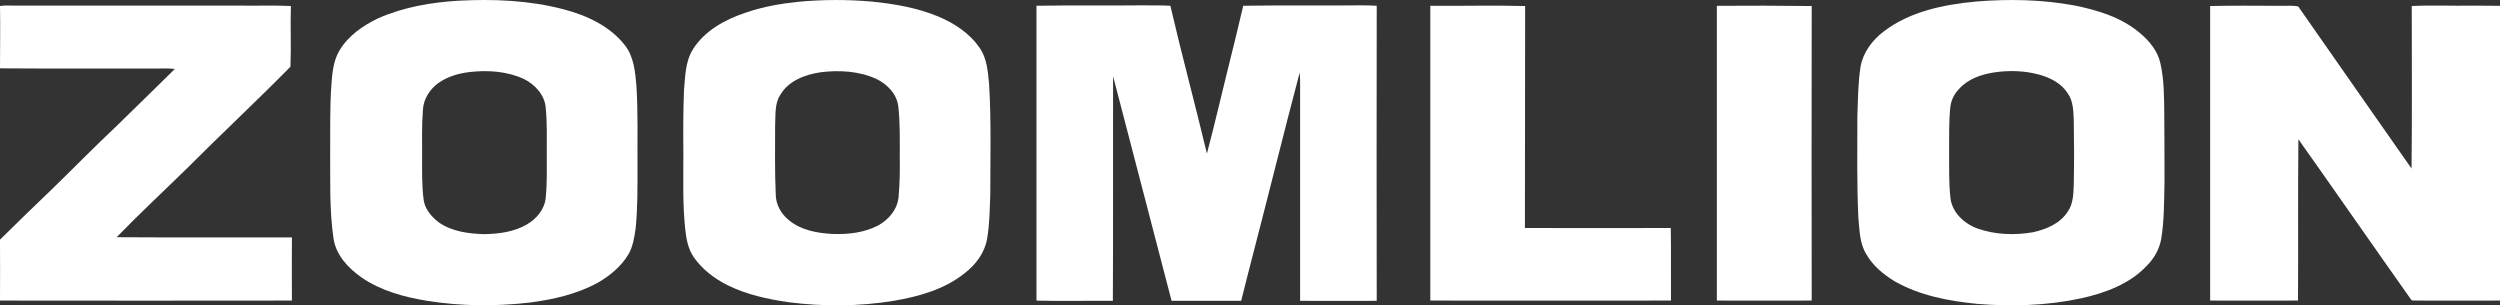 <svg width="131" height="16" viewBox="0 0 131 16" fill="none" xmlns="http://www.w3.org/2000/svg">
<rect x="0" y="0" width="131" height="16" fill="#333333" stroke="none"/>
<path fill-rule="evenodd" clip-rule="evenodd" d="M24.027 0.037C25.87 -0.06 27.735 0.015 29.535 0.488C30.753 0.81 31.971 1.369 32.758 2.389C33.221 2.99 33.286 3.785 33.351 4.526C33.437 5.933 33.394 7.34 33.405 8.747C33.405 9.821 33.416 10.895 33.308 11.958C33.243 12.43 33.168 12.924 32.92 13.343C32.542 13.966 31.96 14.449 31.324 14.815C30.225 15.416 28.985 15.695 27.746 15.856C25.956 16.06 24.145 16.049 22.367 15.76C21.17 15.566 19.952 15.233 18.939 14.535C18.238 14.041 17.592 13.354 17.473 12.473C17.258 10.98 17.311 9.466 17.301 7.963C17.311 6.792 17.279 5.621 17.365 4.451C17.408 3.849 17.462 3.205 17.775 2.668C18.238 1.873 19.025 1.336 19.834 0.95C21.16 0.37 22.593 0.123 24.027 0.037ZM24.62 3.774C24.038 3.839 23.456 4.01 22.981 4.343C22.529 4.666 22.194 5.181 22.162 5.74C22.097 6.545 22.119 7.361 22.119 8.177C22.119 8.951 22.097 9.735 22.205 10.508C22.281 10.98 22.615 11.356 22.981 11.646C23.671 12.13 24.544 12.248 25.374 12.269C26.14 12.258 26.937 12.151 27.605 11.764C28.123 11.464 28.554 10.948 28.597 10.336C28.673 9.574 28.651 8.8 28.651 8.027C28.651 7.243 28.673 6.459 28.597 5.664C28.554 4.977 28.026 4.419 27.433 4.129C26.56 3.731 25.558 3.667 24.62 3.774Z" fill="white"/>
<path fill-rule="evenodd" clip-rule="evenodd" d="M41.867 0.091C43.128 -0.027 44.389 -0.027 45.65 0.08C46.847 0.198 48.043 0.402 49.164 0.864C50.005 1.218 50.813 1.745 51.331 2.507C51.719 3.055 51.762 3.742 51.827 4.386C51.945 6.309 51.891 8.253 51.891 10.186C51.859 10.97 51.859 11.765 51.719 12.538C51.59 13.257 51.126 13.87 50.555 14.31C49.509 15.158 48.162 15.534 46.847 15.76C45.025 16.061 43.149 16.071 41.317 15.835C40.217 15.674 39.118 15.438 38.126 14.944C37.436 14.6 36.8 14.117 36.358 13.483C36.057 13.053 35.96 12.516 35.906 12.012C35.766 10.691 35.809 9.359 35.809 8.038C35.798 6.943 35.798 5.836 35.841 4.741C35.906 4.021 35.906 3.237 36.304 2.593C36.919 1.605 38.008 1.014 39.086 0.66C39.98 0.348 40.929 0.187 41.867 0.091ZM43.009 3.785C42.201 3.903 41.328 4.225 40.897 4.956C40.573 5.439 40.649 6.051 40.616 6.599C40.616 7.791 40.595 8.994 40.649 10.186C40.649 10.712 40.929 11.206 41.328 11.528C41.964 12.065 42.815 12.216 43.624 12.259C44.443 12.291 45.294 12.194 46.027 11.808C46.566 11.507 47.019 10.981 47.084 10.336C47.148 9.649 47.159 8.951 47.148 8.253C47.148 7.372 47.17 6.481 47.073 5.6C47.008 4.934 46.491 4.408 45.909 4.129C45.003 3.721 43.979 3.667 43.009 3.785Z" fill="white"/>
<path fill-rule="evenodd" clip-rule="evenodd" d="M103.545 0.08C105.259 -0.06 106.995 -0.027 108.687 0.284C109.916 0.531 111.166 0.907 112.136 1.734C112.621 2.142 113.063 2.668 113.204 3.313C113.408 4.204 113.398 5.117 113.408 6.03C113.419 7.2 113.419 8.371 113.419 9.542C113.398 10.54 113.408 11.539 113.247 12.527C113.15 13.053 112.88 13.537 112.503 13.913C111.608 14.879 110.315 15.352 109.054 15.631C107.264 16.017 105.41 16.071 103.589 15.921C102.112 15.771 100.603 15.491 99.298 14.75C98.695 14.385 98.134 13.923 97.789 13.311C97.444 12.753 97.444 12.076 97.38 11.443C97.293 9.66 97.326 7.877 97.326 6.105C97.358 5.224 97.358 4.333 97.498 3.463C97.638 2.733 98.113 2.099 98.695 1.659C100.074 0.595 101.853 0.241 103.545 0.08ZM104.483 3.796C103.804 3.903 103.114 4.14 102.651 4.666C102.403 4.913 102.241 5.246 102.198 5.6C102.112 6.384 102.144 7.168 102.133 7.963C102.144 8.747 102.112 9.542 102.198 10.325C102.263 11.12 102.92 11.722 103.632 11.979C104.559 12.302 105.561 12.334 106.51 12.173C107.221 12.022 107.965 11.711 108.364 11.067C108.644 10.659 108.644 10.143 108.666 9.67C108.687 8.553 108.687 7.437 108.666 6.309C108.644 5.836 108.644 5.321 108.364 4.913C108.04 4.387 107.458 4.075 106.865 3.914C106.089 3.699 105.27 3.678 104.483 3.796Z" fill="white"/>
<path d="M0 0.316C0.248 0.273 0.496 0.295 0.744 0.295C4.739 0.295 8.738 0.295 12.741 0.295C13.571 0.305 14.412 0.273 15.242 0.316C15.21 1.379 15.263 2.442 15.22 3.495C13.442 5.299 11.588 7.028 9.798 8.822C8.569 10.025 7.308 11.195 6.112 12.43C9.173 12.452 12.234 12.43 15.296 12.441C15.296 13.547 15.285 14.643 15.296 15.749C10.201 15.756 5.102 15.756 0 15.749C0.011 14.686 0 13.622 0 12.559C0.873 11.7 1.746 10.841 2.641 9.992C3.805 8.865 4.937 7.705 6.123 6.588C7.136 5.6 8.149 4.612 9.162 3.613C8.817 3.57 8.483 3.592 8.149 3.592C5.433 3.581 2.716 3.602 0 3.581C0 2.496 0.022 1.401 0 0.316Z" fill="white"/>
<path d="M54.311 0.302C56.13 0.27 57.959 0.302 59.777 0.28C60.294 0.291 60.81 0.27 61.327 0.302C61.929 2.895 62.628 5.466 63.242 8.049C63.629 6.596 63.963 5.133 64.328 3.67C64.608 2.54 64.888 1.421 65.146 0.302C67.18 0.27 69.224 0.302 71.257 0.28C71.548 0.28 71.838 0.28 72.14 0.302C72.132 5.459 72.132 10.613 72.14 15.763C70.795 15.763 69.461 15.774 68.126 15.763C68.126 11.944 68.126 8.124 68.126 4.304C68.126 4.139 68.119 3.971 68.105 3.799C67.276 6.93 66.502 10.082 65.684 13.224C65.469 14.074 65.243 14.913 65.038 15.763C63.826 15.763 62.611 15.763 61.391 15.763C60.373 11.839 59.35 7.916 58.325 3.992C58.314 7.919 58.335 11.836 58.314 15.763C56.98 15.752 55.646 15.785 54.311 15.752C54.311 10.609 54.311 5.456 54.311 0.302Z" fill="white"/>
<path d="M74.948 0.305C76.597 0.316 78.257 0.273 79.917 0.316C79.906 4.193 79.917 8.07 79.906 11.947C82.45 11.954 84.998 11.954 87.549 11.947C87.57 13.214 87.549 14.482 87.56 15.749C83.356 15.759 79.152 15.749 74.948 15.749C74.948 10.604 74.948 5.46 74.948 0.305Z" fill="white"/>
<path d="M89.963 0.305C91.623 0.294 93.273 0.294 94.933 0.316C94.925 5.457 94.925 10.601 94.933 15.749C93.273 15.749 91.623 15.759 89.963 15.749C89.963 10.604 89.963 5.449 89.963 0.305Z" fill="white"/>
<path d="M115.812 0.316C117.03 0.284 118.248 0.305 119.455 0.305C119.779 0.316 120.113 0.273 120.426 0.338C122.409 3.173 124.382 6.008 126.365 8.833C126.397 5.997 126.376 3.162 126.376 0.316C127.443 0.263 128.51 0.316 129.577 0.295C130.051 0.305 130.526 0.295 131 0.305C131 5.453 131 10.601 131 15.749C129.545 15.76 128.09 15.749 126.645 15.749C126.548 15.738 126.43 15.771 126.354 15.717C124.371 12.914 122.42 10.1 120.436 7.297C120.404 10.121 120.436 12.935 120.415 15.749C118.884 15.749 117.354 15.76 115.812 15.749C115.812 10.601 115.812 5.457 115.812 0.316Z" fill="white"/>
</svg>
